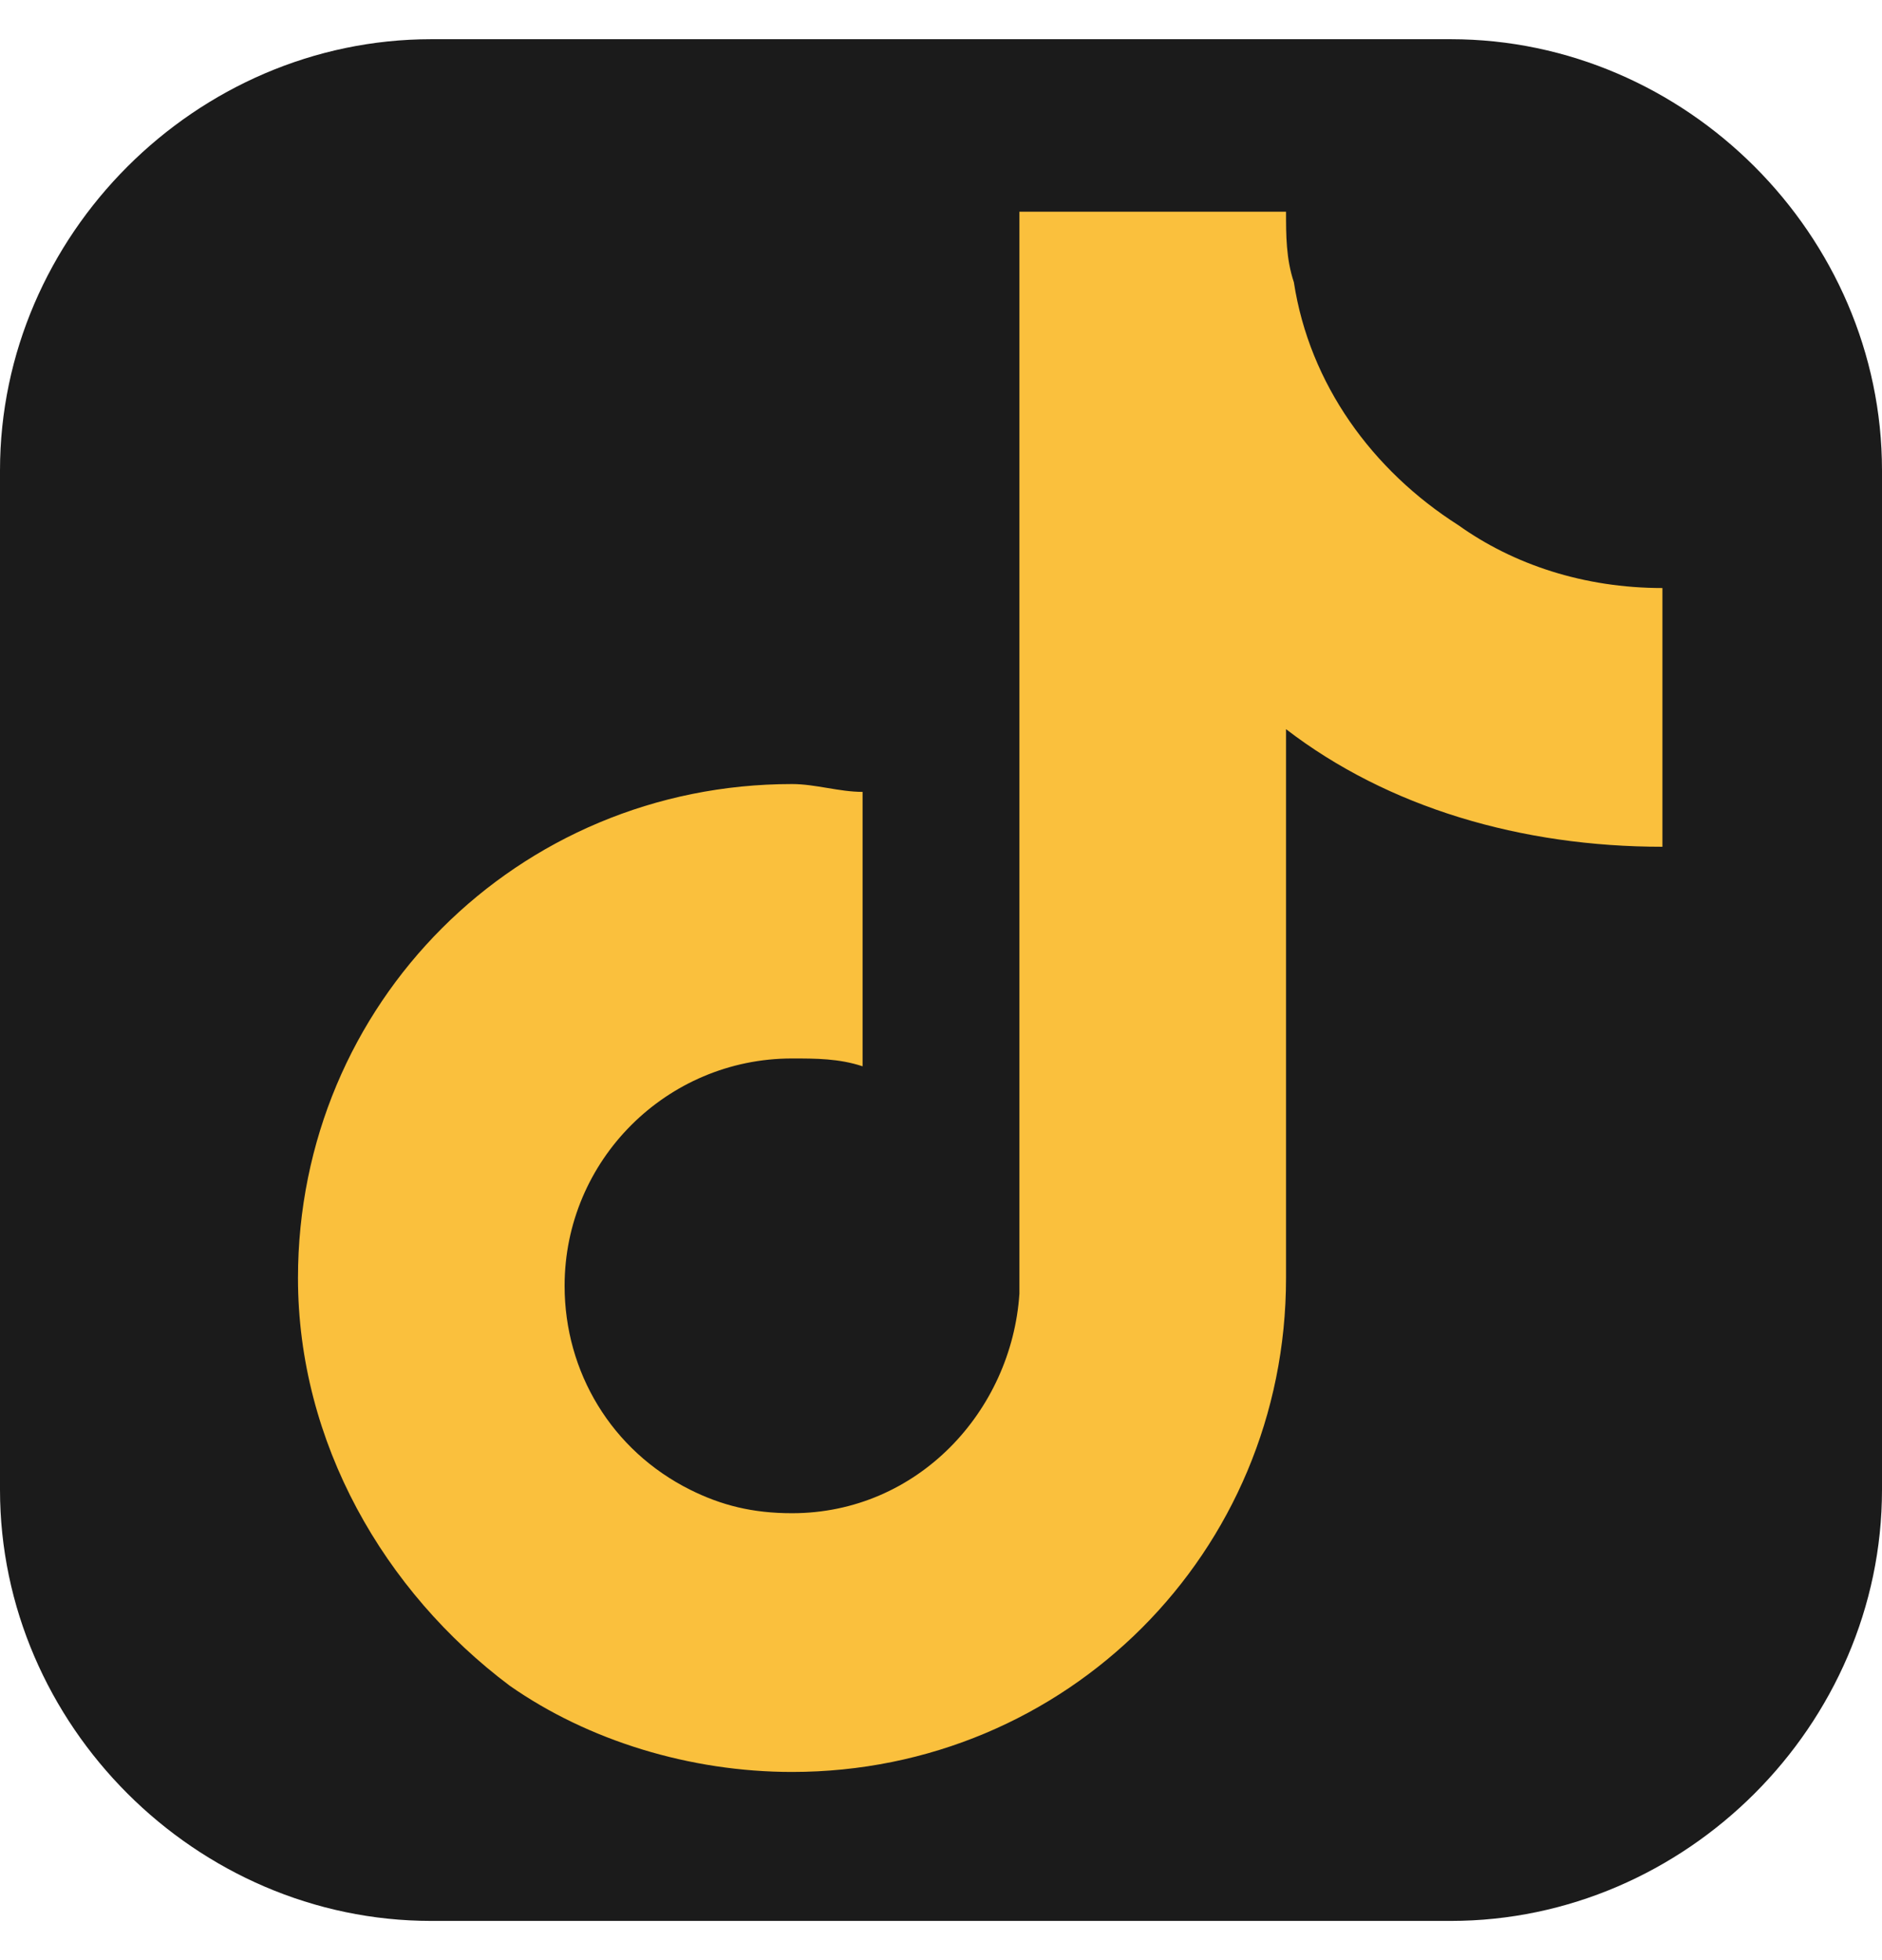 <svg width="24" height="25" viewBox="0 0 24 25" fill="none" xmlns="http://www.w3.org/2000/svg">
<g clip-path="url(#clip0_1024_1766)">
<path d="M24 19C24 22 21.5 24.5 18.5 24.5H5.5C2.5 24.5 0 22 0 19V6C0 3 2.5 0.5 5.5 0.5H18.5C21.5 0.5 24 3 24 6V19Z" fill="#1B1B1B"/>
<path d="M18.6 6.7C17.5 6 16.7 4.9 16.5 3.6C16.4 3.3 16.4 3 16.4 2.7H13V16.5C12.9 18 11.7 19.3 10.1 19.3C9.6 19.3 9.2 19.2 8.8 19C7.8 18.5 7.2 17.5 7.2 16.4C7.2 14.8 8.5 13.5 10.1 13.5C10.4 13.5 10.7 13.5 11 13.6V10.1C10.7 10.1 10.4 10 10.1 10C6.6 10 3.8 12.8 3.8 16.3C3.8 18.4 4.9 20.3 6.5 21.5C7.5 22.2 8.8 22.6 10.1 22.6C13.6 22.6 16.4 19.8 16.4 16.3V9.3C17.7 10.3 19.4 10.8 21.2 10.8V7.5C20.2 7.5 19.3 7.2 18.6 6.7Z" fill="#FAC03D"/>
</g>
<defs>
<clipPath id="clip0_1024_1766">
<rect width="24" height="24" fill="white" transform="translate(0 0.5)"/>
</clipPath>
</defs>
</svg>
